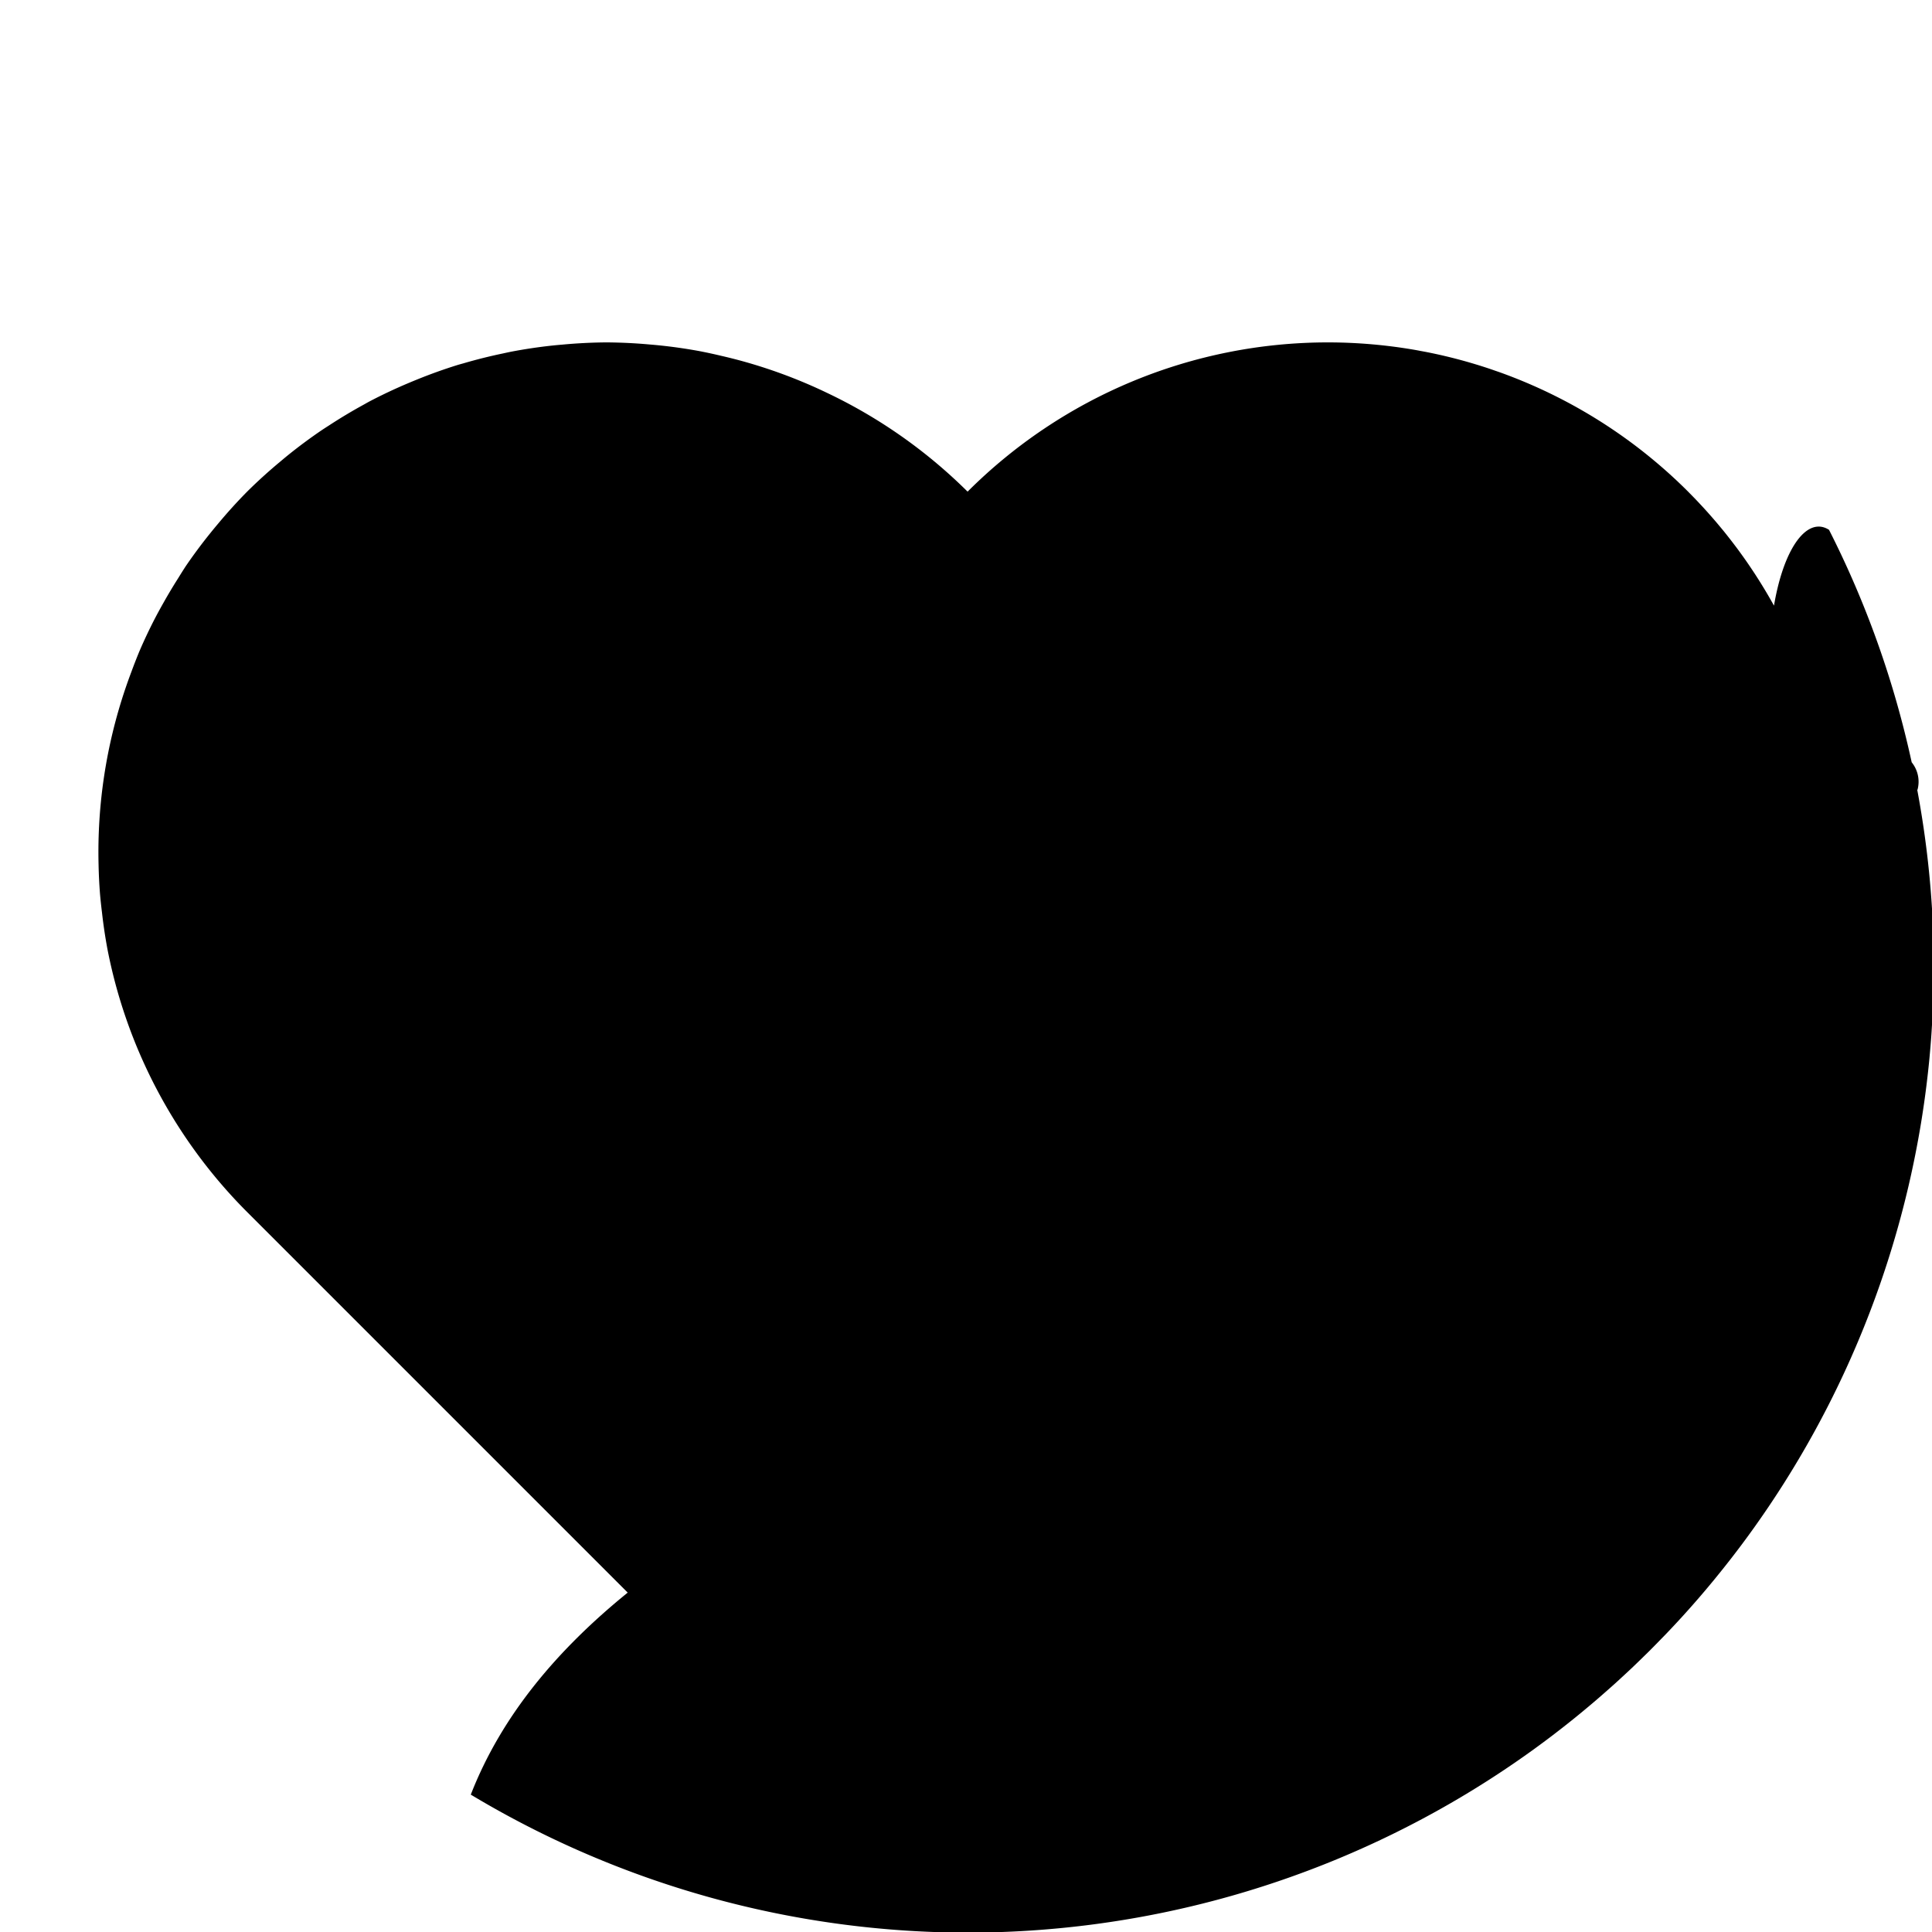 <?xml version="1.0" encoding="UTF-8"?>
<svg width="700" height="700" version="1.1" viewBox="0 0 185.21 185.21" xmlns="http://www.w3.org/2000/svg">
<path transform="scale(.265)" d="m219.73 123.86a184.29 184.29 0 0 0-16.197 0.797 184.29 184.29 0 0 0-3.221 0.293 184.29 184.29 0 0 0-15.551 2.305 184.29 184.29 0 0 0-2.807 0.604 184.29 184.29 0 0 0-14.389 3.603 184.29 184.29 0 0 0-1.809 0.504 184.29 184.29 0 0 0-14.951 5.352 184.29 184.29 0 0 0-3.135 1.297 184.29 184.29 0 0 0-14.371 6.797 184.29 184.29 0 0 0-1.6 0.902 184.29 184.29 0 0 0-12.76 7.646 184.29 184.29 0 0 0-2.394 1.549 184.29 184.29 0 0 0-12.605 9.348 184.29 184.29 0 0 0-2.541 2.117 184.29 184.29 0 0 0-11.986 10.865 184.29 184.29 0 0 0-10.463 11.543 184.29 184.29 0 0 0-3.062 3.717 184.29 184.29 0 0 0-8.701 11.732 184.29 184.29 0 0 0-2.668 4.232 184.29 184.29 0 0 0-5.277 8.805 184.29 184.29 0 0 0-3.236 5.928 184.29 184.29 0 0 0-5.519 11.67 184.29 184.29 0 0 0-2.889 7.383 184.29 184.29 0 0 0-2.299 6.418 184.29 184.29 0 0 0-9.646 63.301 184.29 184.29 0 0 0 0.537 10.959 184.29 184.29 0 0 0 0.693 6.471 184.29 184.29 0 0 0 1.967 13.256 184.29 184.29 0 0 0 50.564 95.215l137.66 137.66c-25.085 20.349-45.5 44.138-56.764 73.082a349.56 349.56 0 0 0 179.69 49.918 349.56 349.56 0 0 0 174.78-46.832 349.56 349.56 0 0 0 30.199-19.576 349.56 349.56 0 0 0 6.805-5.057c0.318-0.243 0.634-0.489 0.951-0.732a349.56 349.56 0 0 0 5.809-4.557c0.482-0.386 0.964-0.772 1.443-1.16a349.56 349.56 0 0 0 5.043-4.174c0.698-0.587 1.395-1.173 2.088-1.766a349.56 349.56 0 0 0 4.197-3.656c0.871-0.77 1.744-1.534 2.607-2.312a349.56 349.56 0 0 0 3.606-3.309c0.97-0.899 1.945-1.794 2.904-2.703a349.56 349.56 0 0 0 3.777-3.654c0.767-0.75 1.542-1.493 2.303-2.25a349.56 349.56 0 0 0 4.314-4.387c0.617-0.636 1.245-1.262 1.857-1.902a349.56 349.56 0 0 0 5.881-6.295 349.56 349.56 0 0 0 5.973-6.736 349.56 349.56 0 0 0 5.734-6.814c0.019-0.026 0.035-0.047 0.062-0.072a349.56 349.56 0 0 0 0.295-0.369 349.56 349.56 0 0 0 5.307-6.65c0.004-0.008 0.008-0.012 0.02-0.02a349.56 349.56 0 0 0 0.045-0.059 349.56 349.56 0 0 0 5.389-7.113 349.56 349.56 0 0 0 66.607-174.3c0.019-0.171 0.027-0.343 0.045-0.514a349.56 349.56 0 0 0 0.65-7.979c0.053-0.704 0.089-1.412 0.133-2.117a349.56 349.56 0 0 0 0.359-6.469c0.053-1.077 0.089-2.155 0.123-3.234a349.56 349.56 0 0 0 0.168-5.572c0.026-1.275 0.034-2.553 0.053-3.832a349.56 349.56 0 0 0 0.018-4.721c-0.019-2.706-0.052-5.41-0.127-8.111a349.56 349.56 0 0 0-0.027-1.014c-0.561-17.987-2.538-35.853-5.834-53.455l0.111 0.029a11.271 11.206 15 0 0 0.002-0.006 11.271 11.206 15 0 0-2.113-9.922c-6.323-29.094-16.329-57.367-29.906-84.092-1.311-0.837-2.645-1.217-3.971-1.166l-0.004 0.002c-6.561 0.253-12.961 11.025-15.932 28.592-0.31-0.56-0.626-1.118-0.941-1.676-0.012-0.022-0.025-0.043-0.037-0.064-1.719-3.032-3.533-6.025-5.438-8.977-0.171-0.265-0.339-0.531-0.512-0.795-0.503-0.771-1.016-1.536-1.531-2.301-0.271-0.402-0.542-0.805-0.816-1.205-0.479-0.698-0.962-1.393-1.451-2.086-0.348-0.493-0.701-0.984-1.055-1.475-0.454-0.629-0.908-1.258-1.371-1.883-0.389-0.526-0.788-1.048-1.184-1.57-0.714-0.943-1.437-1.881-2.172-2.812-0.546-0.693-1.091-1.387-1.648-2.074-0.404-0.497-0.817-0.989-1.227-1.482-0.51-0.615-1.02-1.23-1.539-1.84-0.454-0.534-0.916-1.062-1.377-1.592-0.475-0.546-0.953-1.09-1.436-1.631-0.467-0.523-0.935-1.045-1.408-1.565-0.473-0.519-0.953-1.034-1.434-1.549a184.29 184.29 0 0 0-0.564-0.607c-0.304-0.323-0.607-0.647-0.914-0.969-0.85-0.89-1.712-1.773-2.584-2.65-0.147-0.148-0.288-0.3-0.436-0.447-2.16-2.16-4.369-4.262-6.623-6.303-2.211-2.002-4.467-3.943-6.764-5.828-0.009-0.008-0.018-0.016-0.027-0.023-1.206-0.989-2.422-1.965-3.65-2.922h-0.002c-1.192-0.929-2.393-1.843-3.606-2.74h-0.002c-2.377-1.759-4.794-3.457-7.246-5.096-0.003-0.002-0.006-0.006-0.01-0.008a184.29 184.29 0 0 0-0.006-0.004c-0.045-0.03-0.092-0.062-0.137-0.092-3.757-2.505-7.6-4.867-11.52-7.084-2.613-1.478-5.261-2.892-7.939-4.238-1.339-0.673-2.684-1.331-4.039-1.971h-0.002c-1.355-0.64-2.716-1.264-4.086-1.871h-0.002c-4.109-1.821-8.285-3.492-12.518-5.008h-0.002c-0.485-0.174-0.976-0.334-1.463-0.504-0.928-0.324-1.854-0.65-2.787-0.959-1.424-0.471-2.855-0.925-4.291-1.361-1.434-0.436-2.877-0.857-4.322-1.258-4.356-1.209-8.761-2.257-13.207-3.144-0.029-0.006-0.057-0.01-0.086-0.016a184.29 184.29 0 0 0-0.072-0.014c-0.778-0.155-1.56-0.295-2.34-0.439-0.63-0.117-1.257-0.243-1.889-0.354h-0.002c-1.483-0.259-2.971-0.5-4.463-0.723-0.001-1.9e-4 -0.003 1.9e-4 -0.004 0-3.022-0.451-6.059-0.826-9.109-1.127a184.29 184.29 0 0 0-0.104-0.01c-5.955-0.584-11.964-0.883-18-0.883h-0.002c-6.037 5e-5 -12.04 0.299-17.996 0.883a184.29 184.29 0 0 0-0.104 0.01c-5.992 0.591-11.934 1.474-17.805 2.641a184.29 184.29 0 0 0-0.074 0.016c-5.906 1.176-11.743 2.638-17.486 4.379a184.29 184.29 0 0 0-0.029 0.008c-4.341 1.317-8.628 2.792-12.855 4.424-1.398 0.54-2.79 1.097-4.174 1.67-5.537 2.294-10.963 4.856-16.256 7.682-0.031 0.016-0.061 0.034-0.092 0.051-5.295 2.83-10.458 5.924-15.469 9.27a184.29 184.29 0 0 0-0.111 0.076c-4.972 3.325-9.796 6.9-14.447 10.717-0.002 0.001-0.004 0.002-0.006 0.004a184.29 184.29 0 0 0-0.006 0.004c-4.643 3.811-9.118 7.862-13.402 12.146l-0.182-0.182c-0.003 0.003-0.005 0.007-0.008 0.01a184.29 184.29 0 0 0-50.984-35.703 184.29 184.29 0 0 0-1.836-0.869 184.29 184.29 0 0 0-28.934-10.584 184.29 184.29 0 0 0-7.174-1.795 184.29 184.29 0 0 0-7.914-1.709 184.29 184.29 0 0 0-12.637-1.875 184.29 184.29 0 0 0-5.385-0.521 184.29 184.29 0 0 0-15.26-0.75z"/>
</svg>

